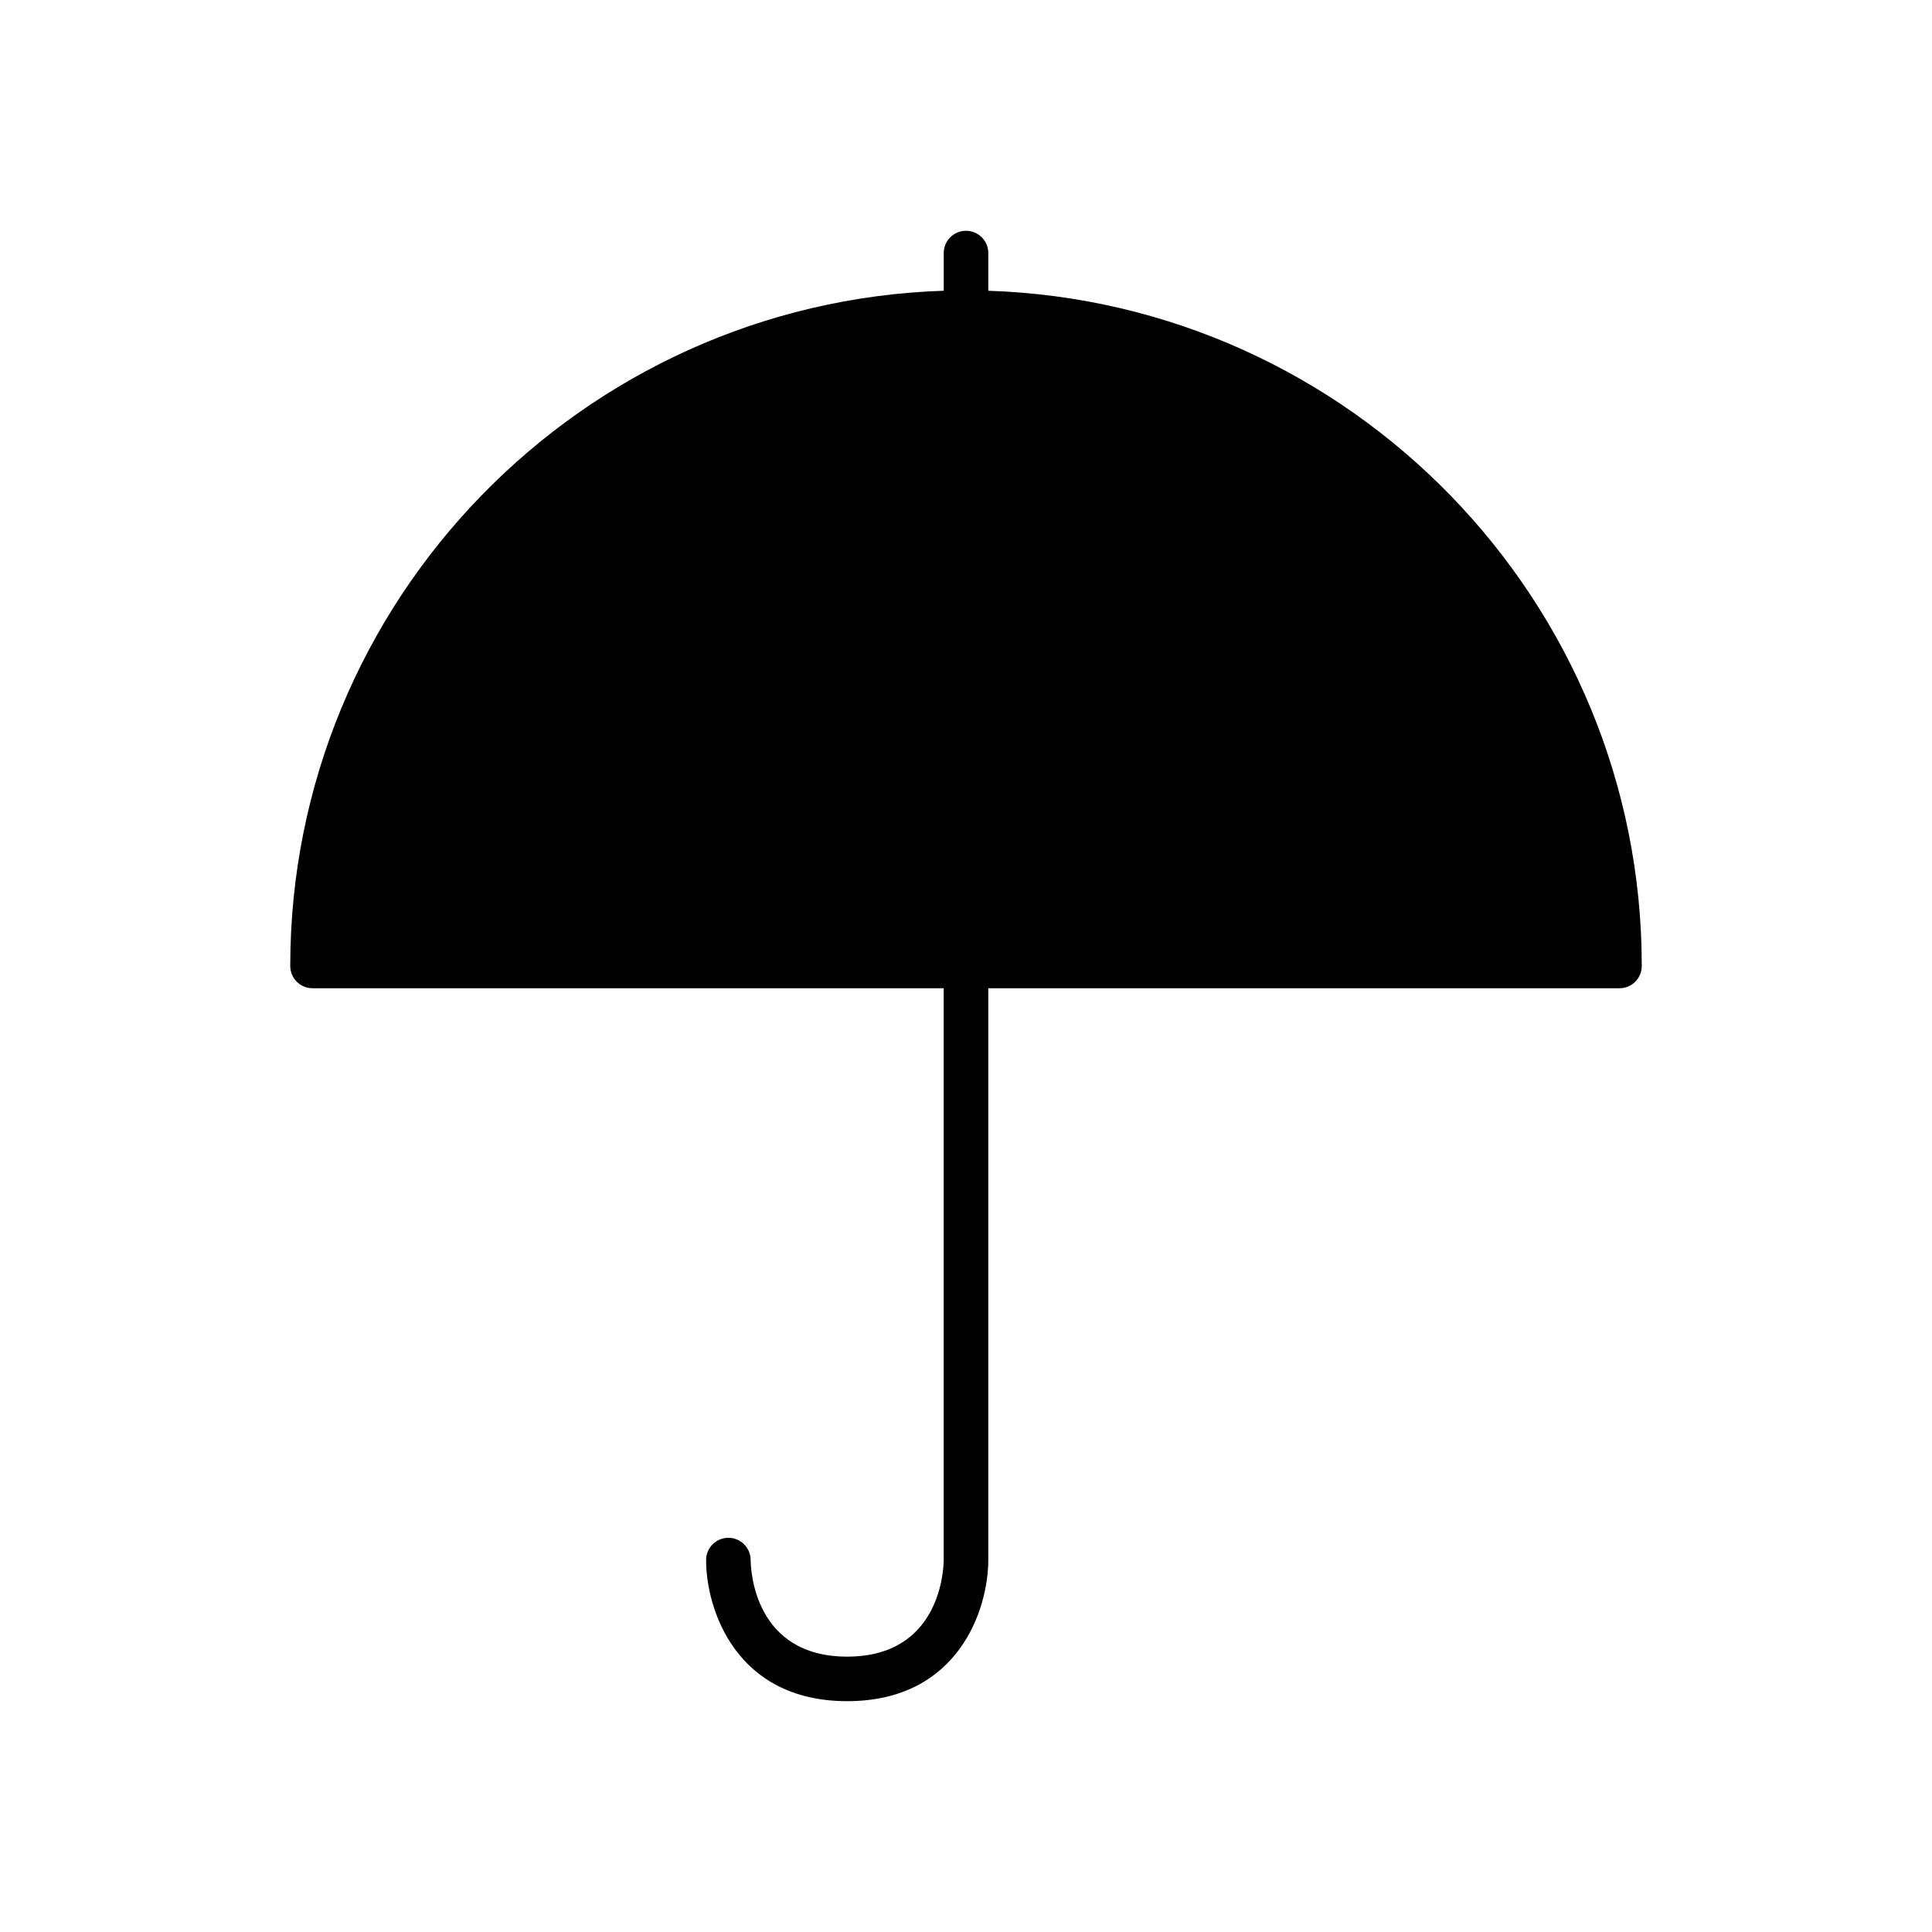 <?xml version="1.0" encoding="UTF-8"?>
<!-- Uploaded to: ICON Repo, www.svgrepo.com, Generator: ICON Repo Mixer Tools -->
<svg fill="#000000" width="800px" height="800px" version="1.1" viewBox="144 144 512 512" xmlns="http://www.w3.org/2000/svg">
 <path d="m226.81 405.9h167.28v151.51c-0.02 2.625-0.926 25.613-25.578 25.613-24.637 0-25.562-22.957-25.586-25.602-0.008-3.254-2.652-5.887-5.902-5.887-3.258 0-5.902 2.644-5.902 5.902 0 12.934 7.824 37.391 37.391 37.391 29.566 0 37.391-24.457 37.391-37.391v-151.54h167.28c3.258 0 5.902-2.644 5.902-5.902 0-96.77-77.164-175.8-173.18-178.94v-9.992c0-3.258-2.644-5.902-5.902-5.902-3.262-0.004-5.906 2.641-5.906 5.902v9.988c-96.02 3.133-173.18 82.168-173.18 178.94 0 3.258 2.644 5.902 5.902 5.902z"/>
</svg>